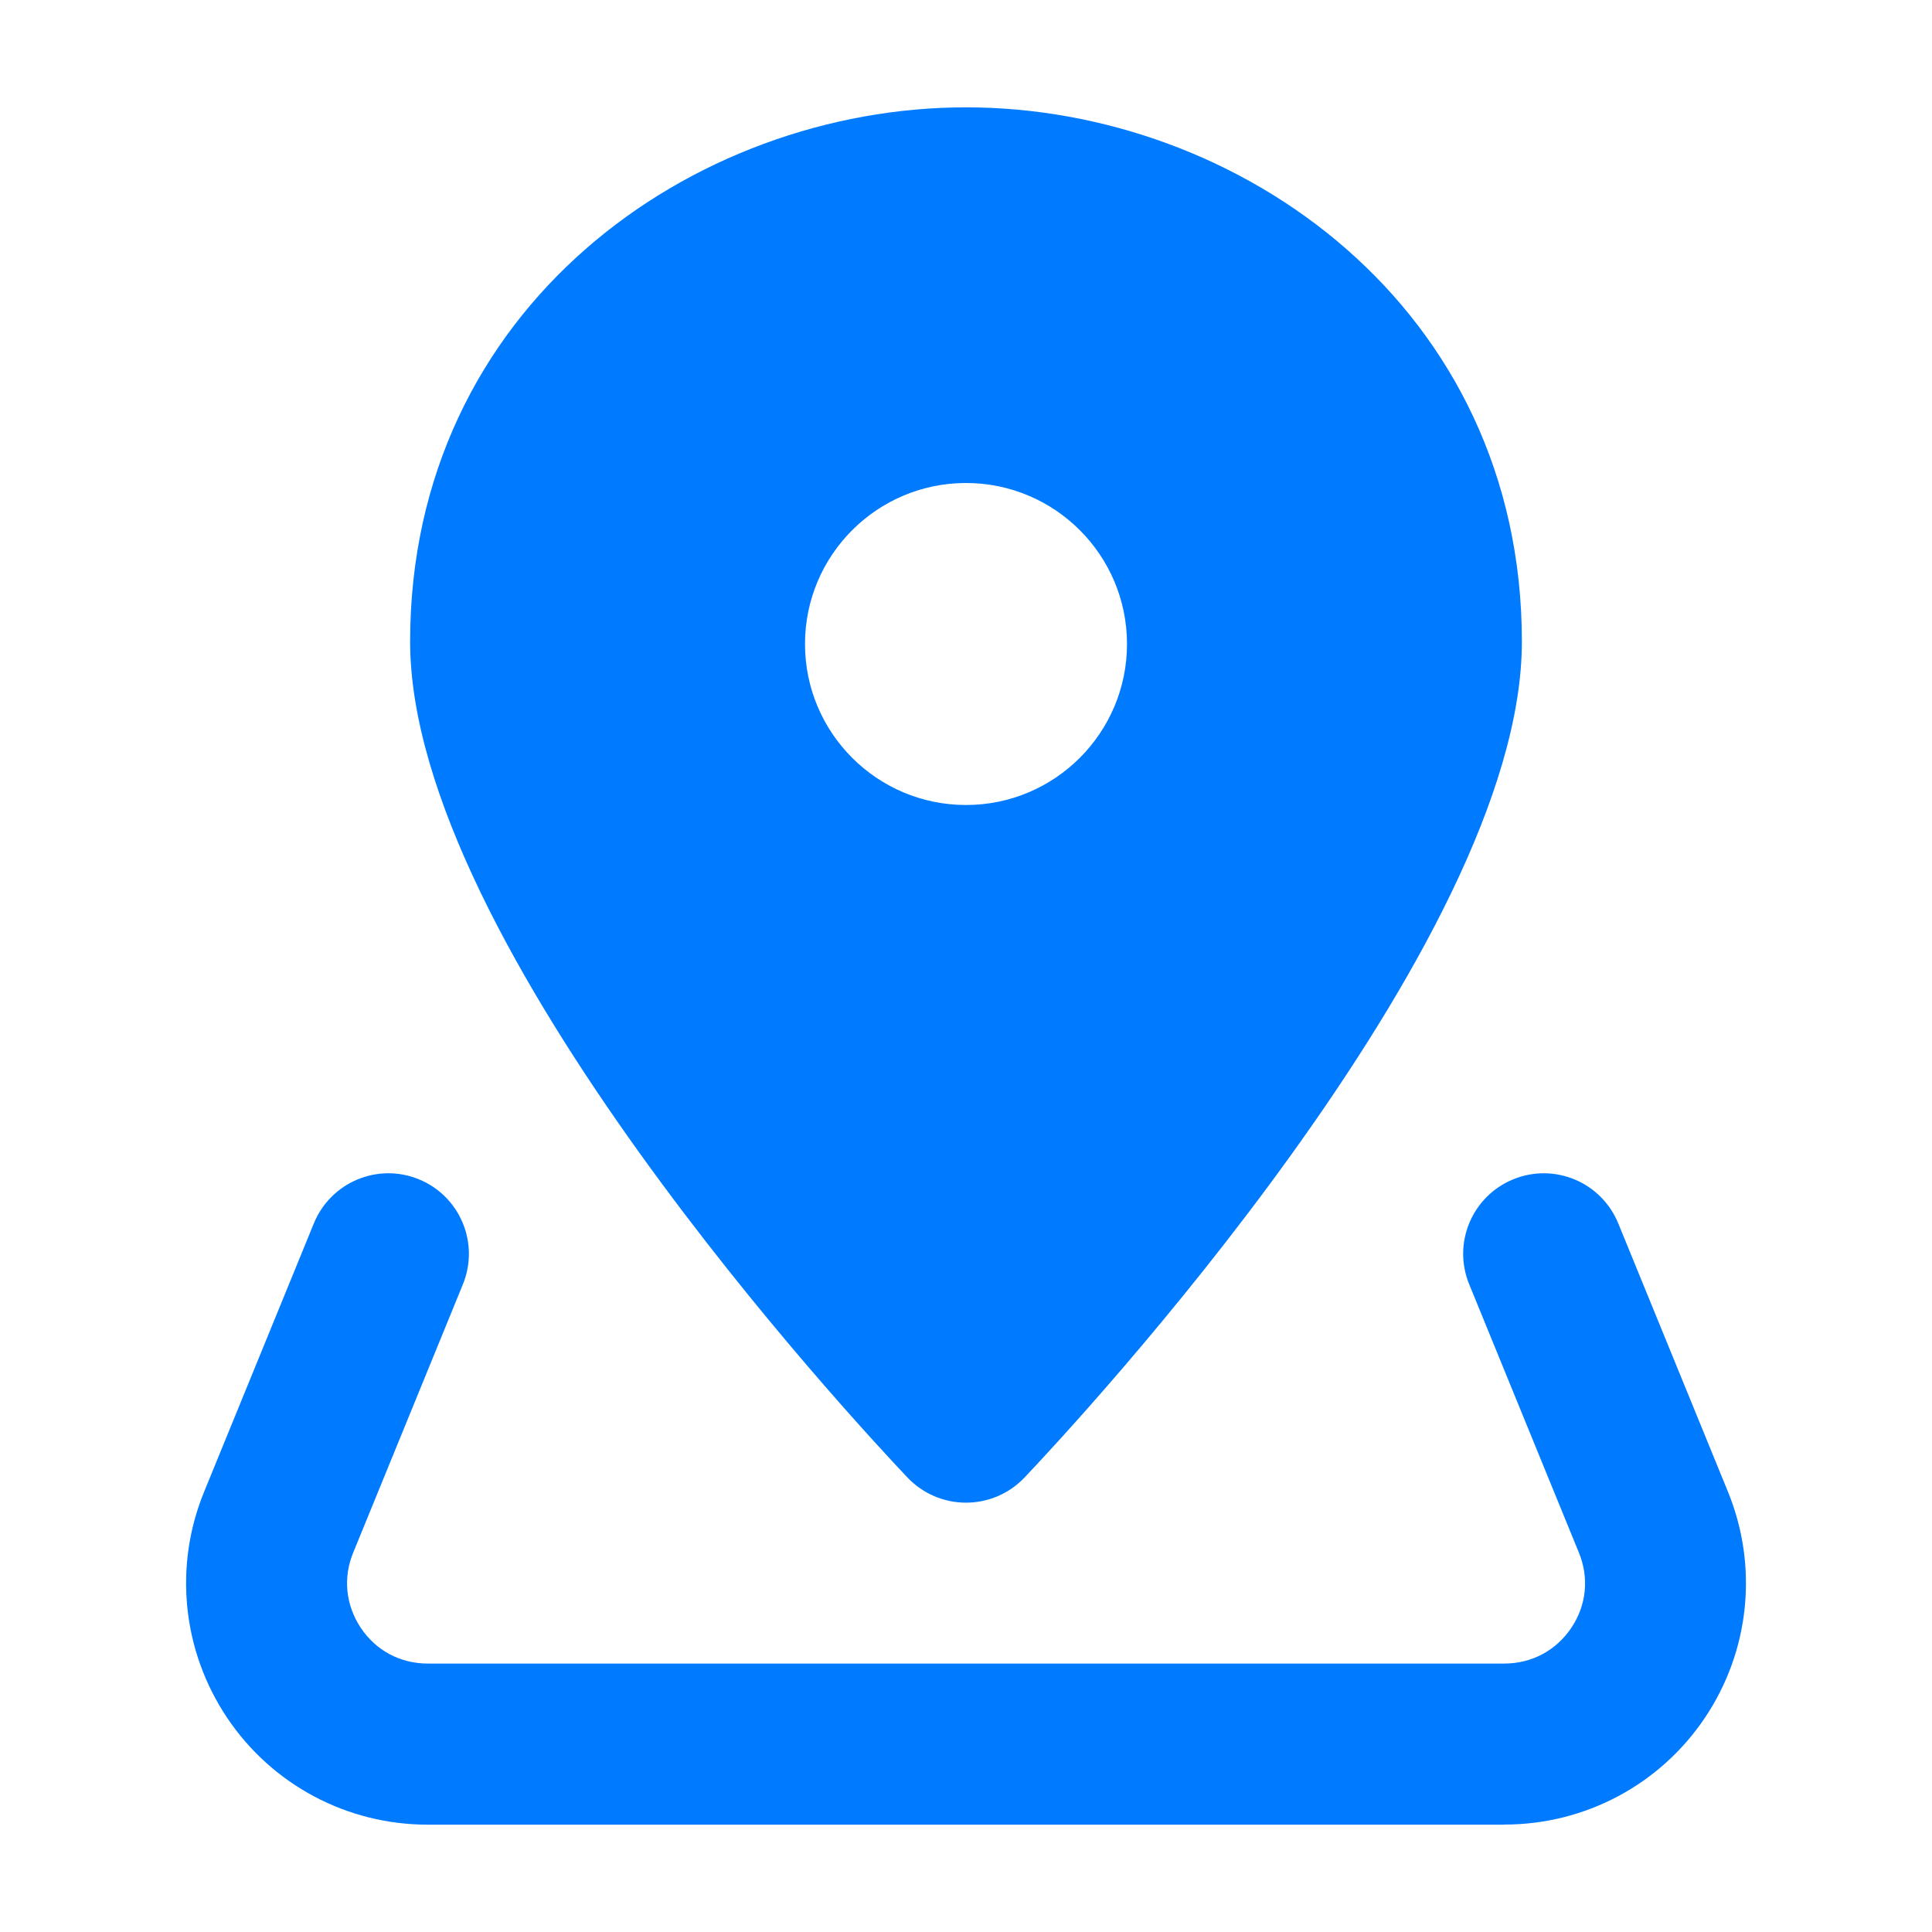<svg xmlns="http://www.w3.org/2000/svg" height="18" width="18" viewBox="0 0 18 18"><title>location 5</title><g fill="#007BFF" class="nc-icon-wrapper"><path d="M9,1c-2.546,0-5.179,1.862-5.179,4.978,0,2.827,4.161,7.289,4.635,7.789,.142,.149,.338,.233,.544,.233s.402-.084,.544-.233c.474-.5,4.635-4.961,4.635-7.789,0-3.116-2.633-4.978-5.179-4.978Zm0,6.5c-.828,0-1.5-.672-1.5-1.5s.672-1.5,1.5-1.5,1.5,.672,1.5,1.5-.672,1.5-1.5,1.5Z"></path><path d="M14.016,17H3.984c-.751,0-1.45-.372-1.868-.996-.418-.624-.499-1.411-.214-2.106l1.022-2.5c.157-.383,.594-.568,.978-.411,.384,.157,.567,.595,.411,.978l-1.022,2.5c-.097,.235-.07,.491,.071,.702s.368,.332,.623,.332H14.016c.254,0,.481-.121,.623-.332s.168-.467,.071-.702l-1.022-2.5c-.157-.383,.027-.821,.411-.978,.385-.157,.821,.028,.978,.411l1.022,2.5c.284,.695,.204,1.482-.214,2.105-.418,.624-1.117,.996-1.868,.996Z" data-color="color-2"></path></g></svg>
